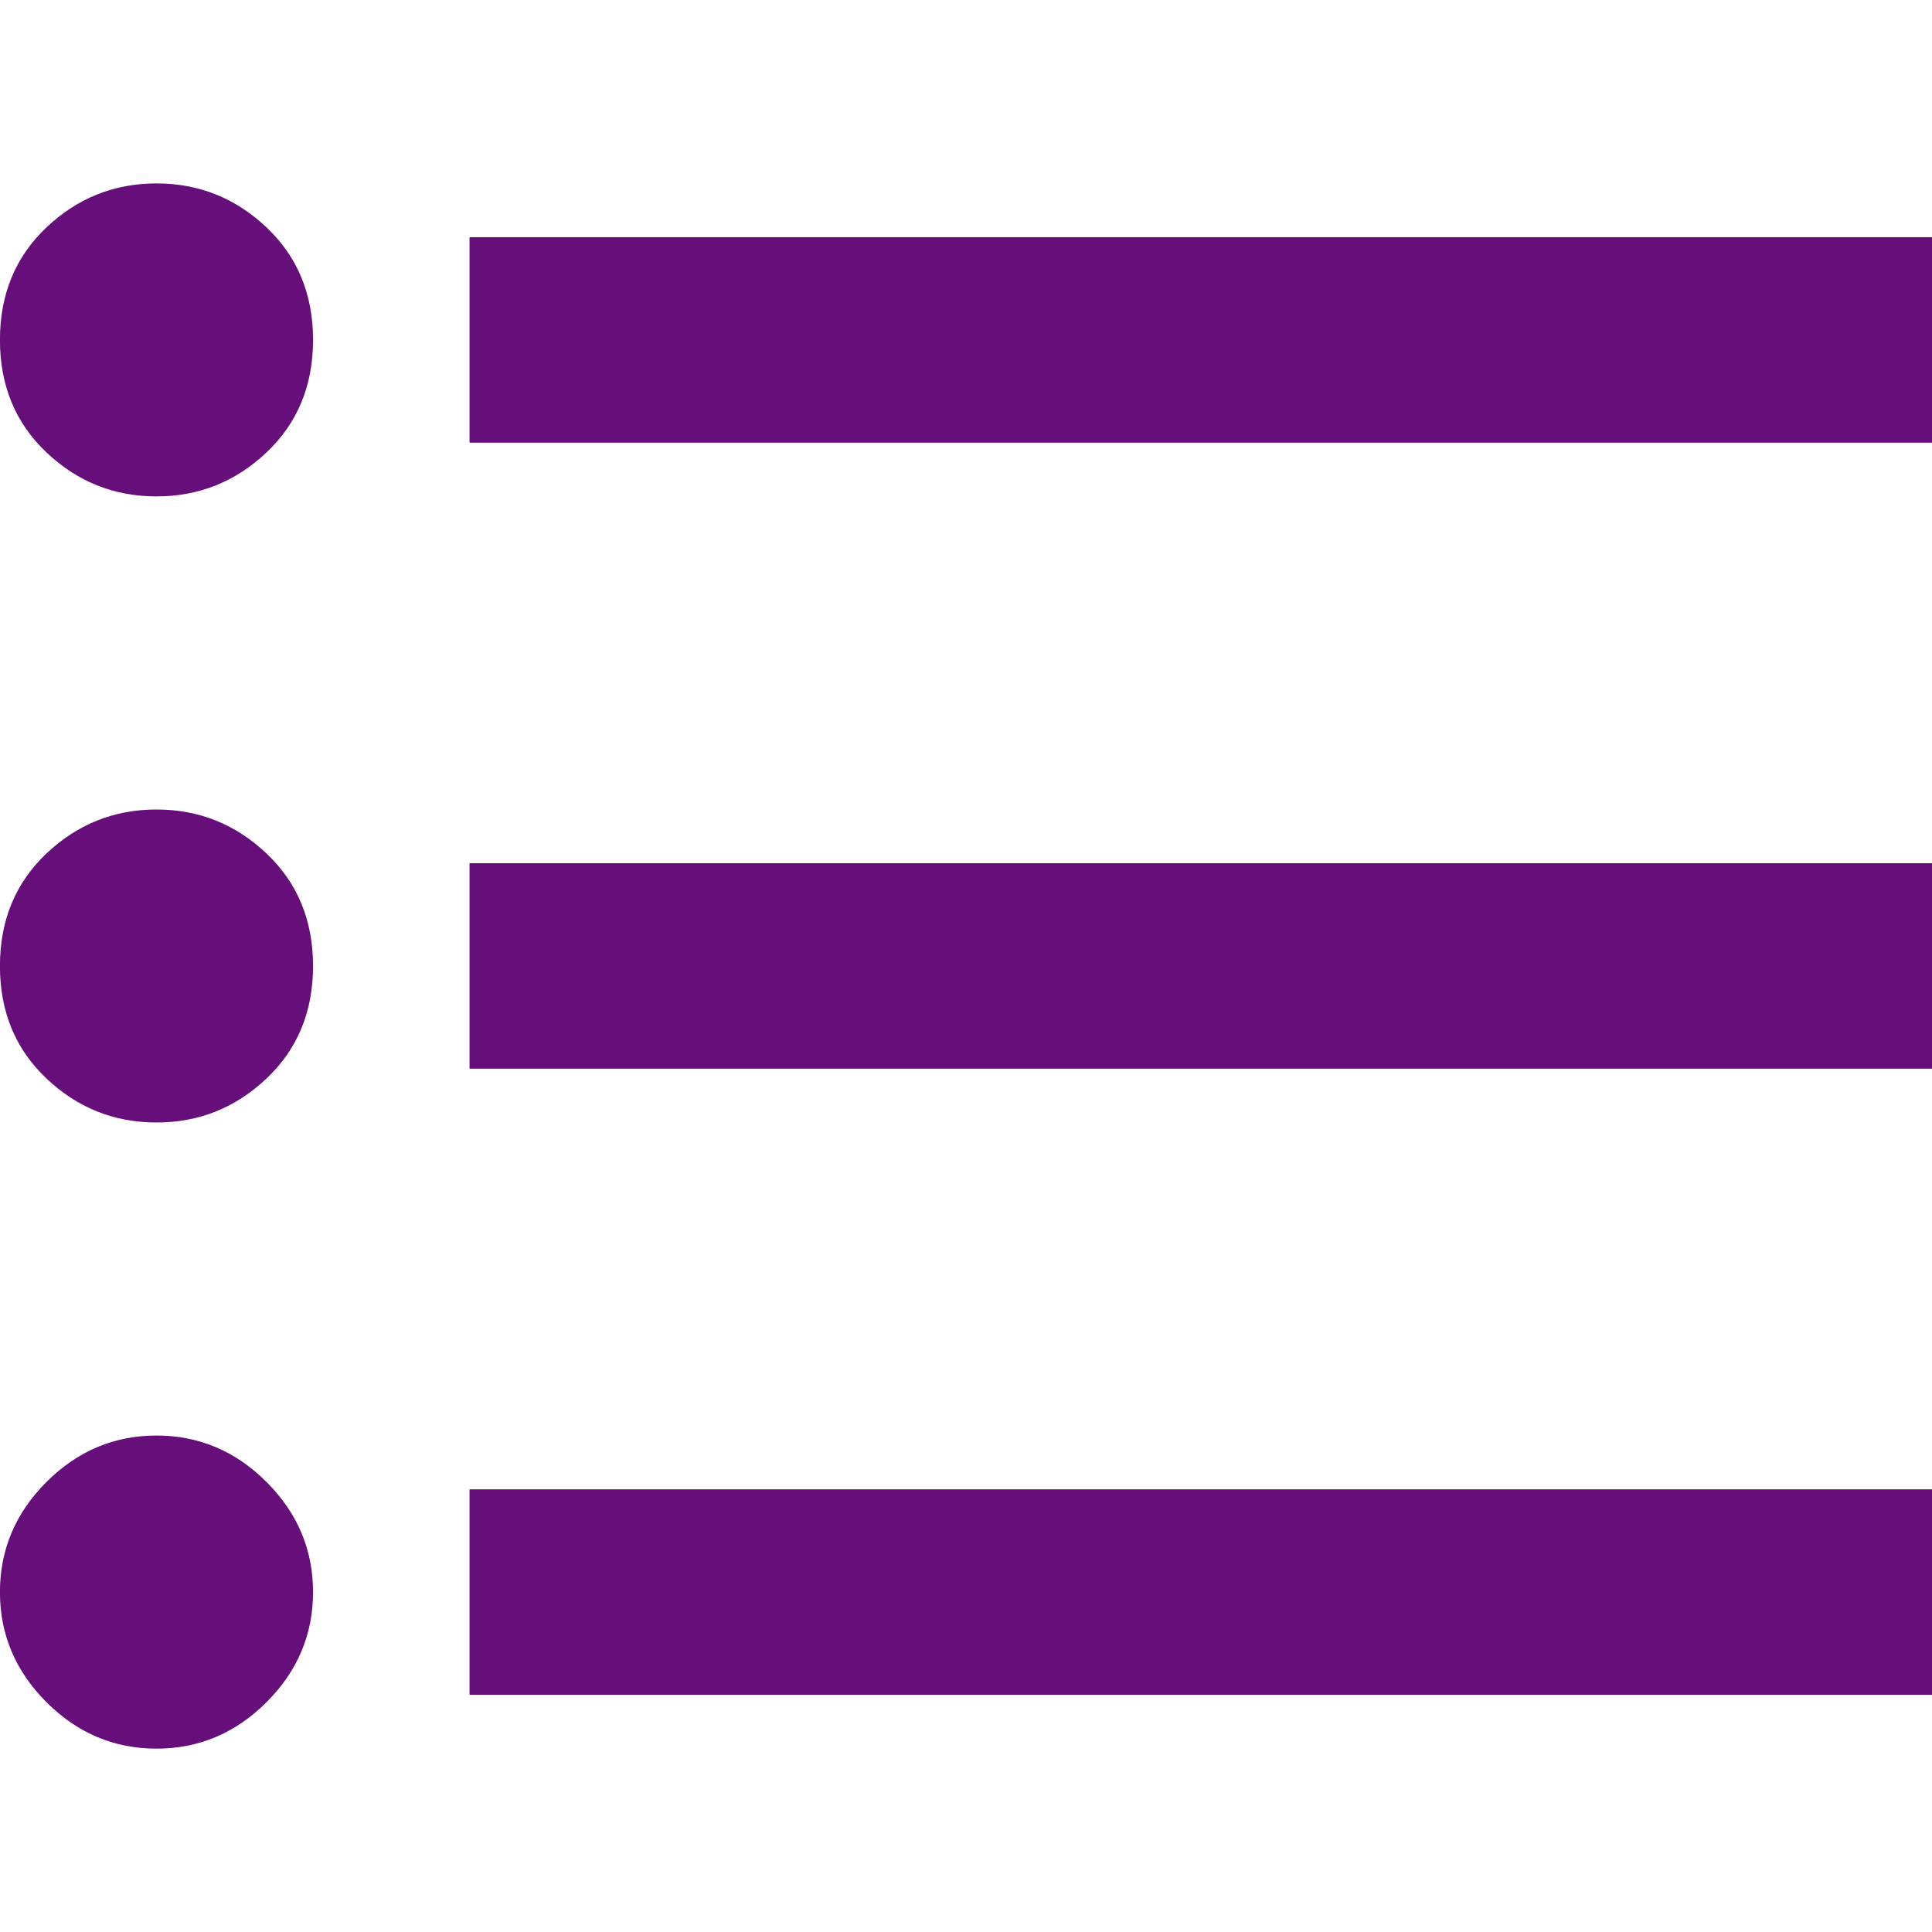 <svg version="1.1" xmlns="http://www.w3.org/2000/svg" width="32" height="32" viewBox="0 0 32 32" fill="#660e7a">
<title>Unordered List</title>
<path d="M7.777 3.929h24.223v3.403h-24.223v-3.403zM7.777 17.701v-3.403h24.223v3.403h-24.223zM7.777 28.071v-3.403h24.223v3.403h-24.223zM2.592 23.777q1.053 0 1.823 0.77t0.77 1.823-0.77 1.823-1.823 0.77-1.823-0.77-0.77-1.823 0.77-1.823 1.823-0.77zM2.592 3.038q1.053 0 1.823 0.729t0.77 1.863-0.77 1.863-1.823 0.729-1.823-0.729-0.77-1.863 0.77-1.863 1.823-0.729zM2.592 13.408q1.053 0 1.823 0.729t0.77 1.863-0.77 1.863-1.823 0.729-1.823-0.729-0.77-1.863 0.77-1.863 1.823-0.729z"></path>
</svg>
